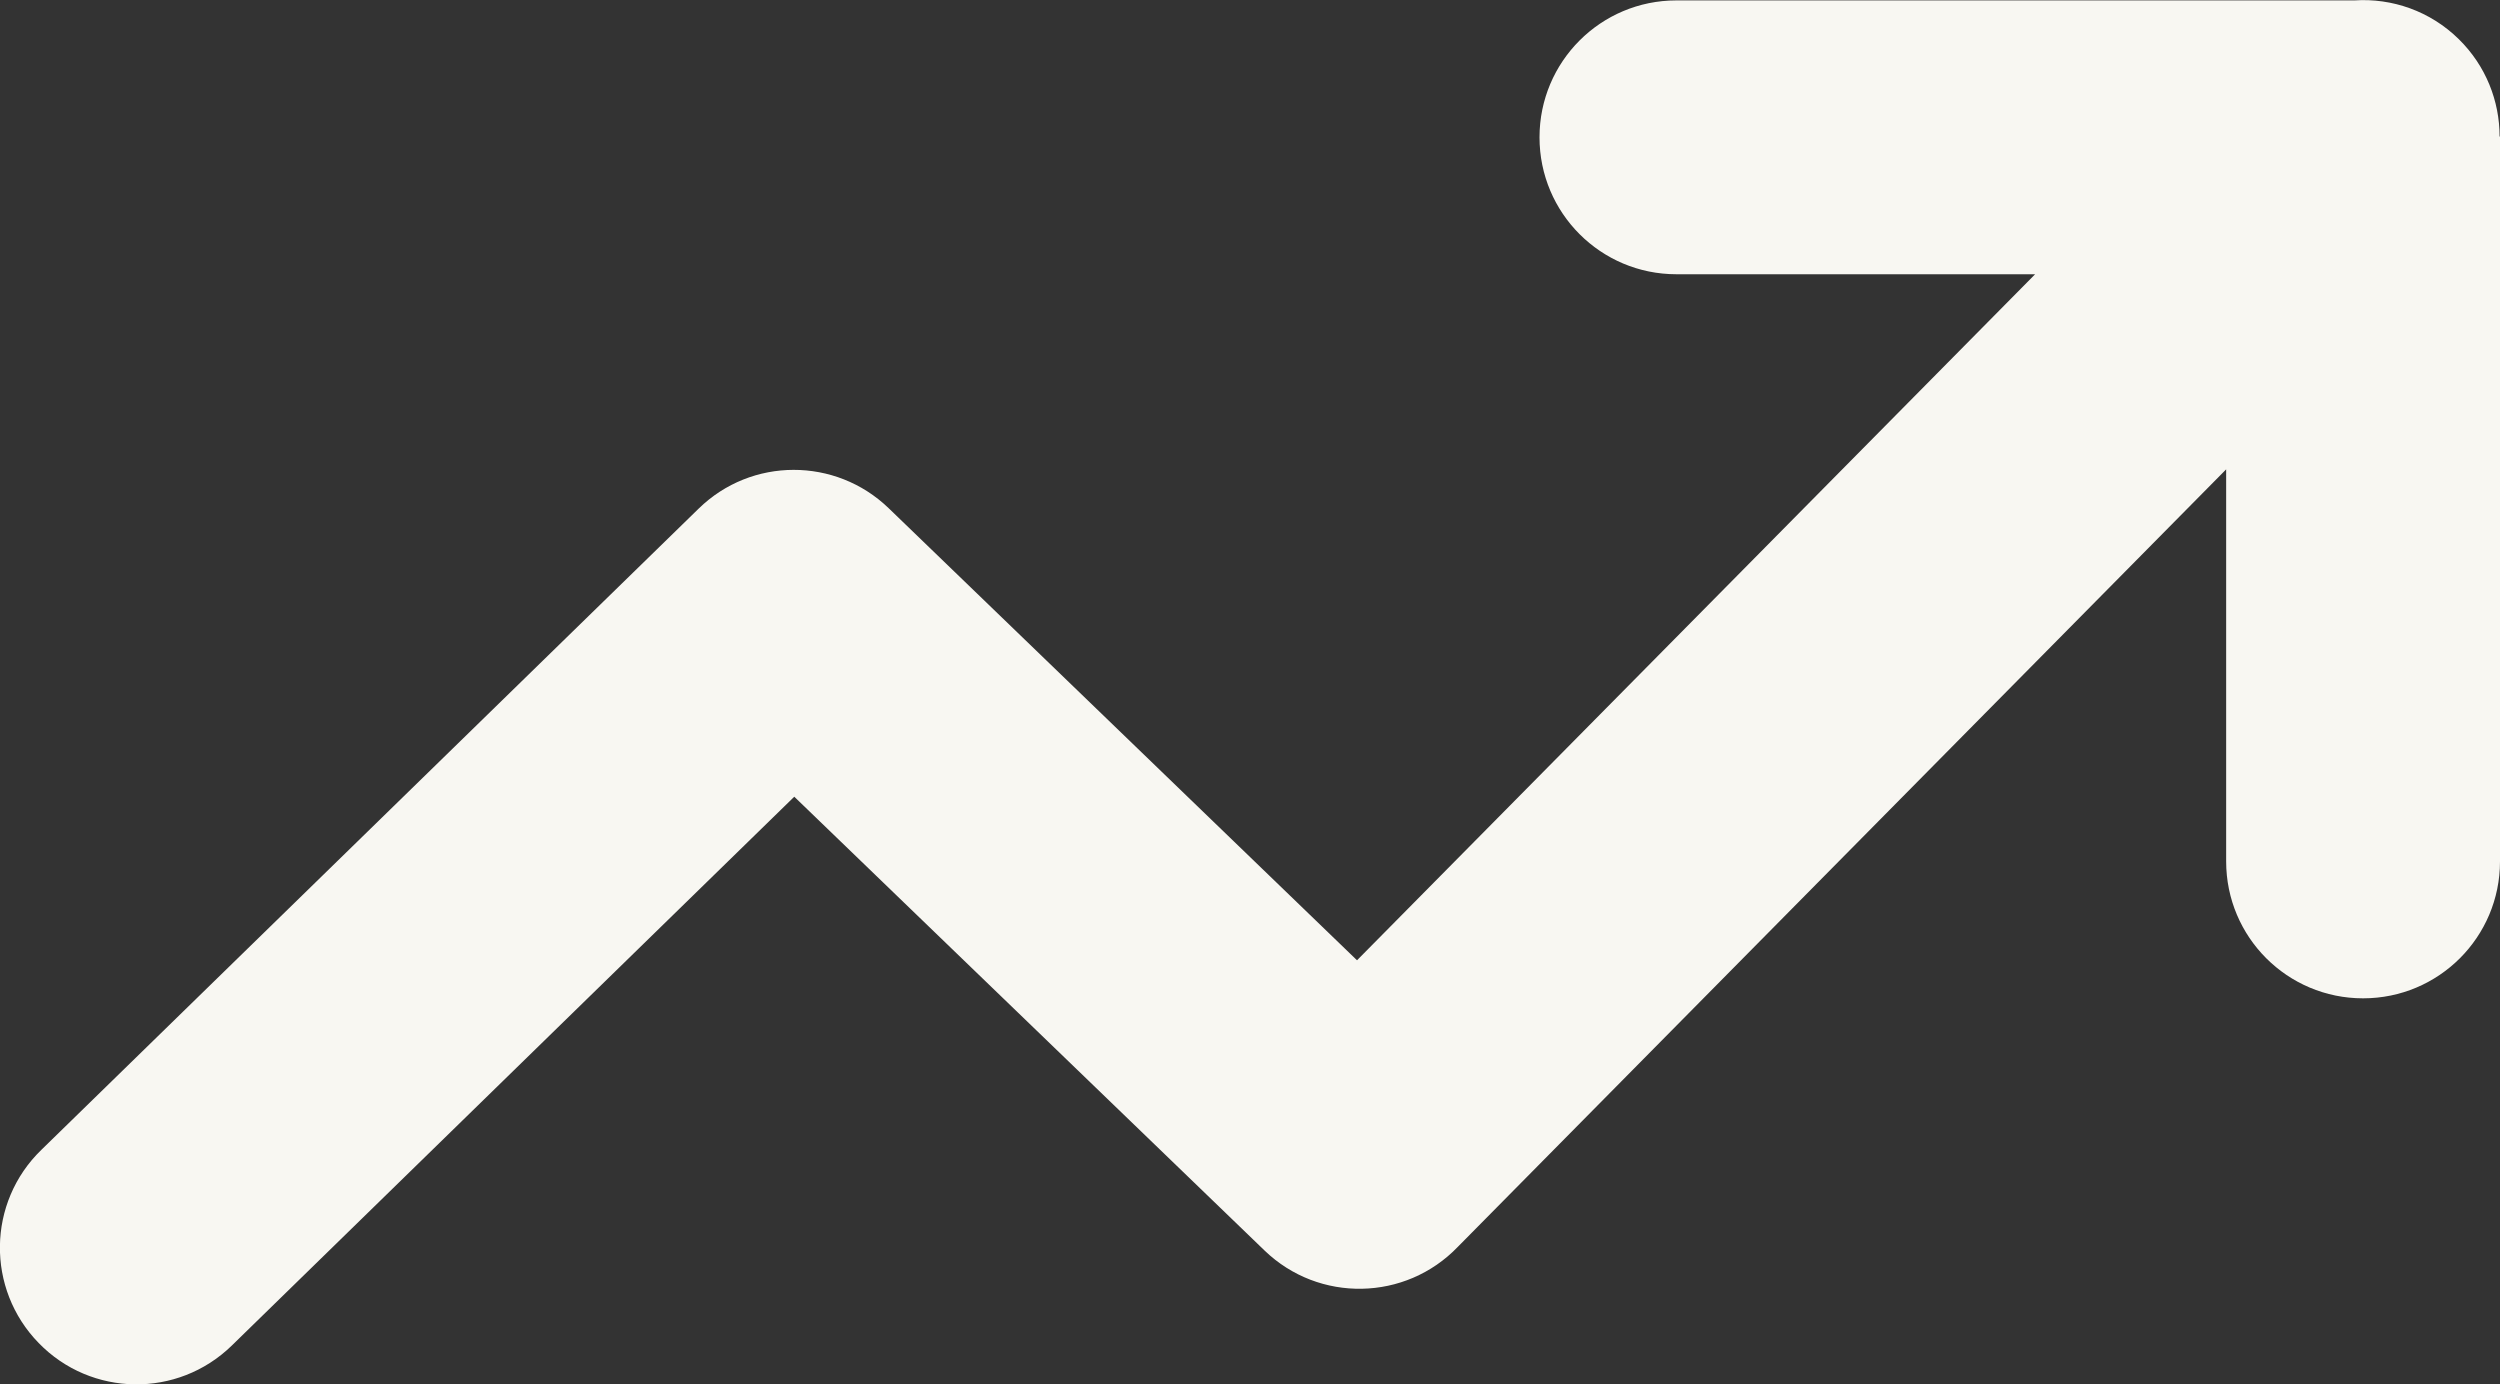 <?xml version="1.0" encoding="utf-8"?><svg version="1.1" id="Layer_1" xmlns="http://www.w3.org/2000/svg" xmlns:xlink="http://www.w3.org/1999/xlink" x="0px" y="0px" viewBox="0 0 122.88 68.04" style="enable-background:new 0 0 122.88 68.04" xml:space="preserve"><rect x="0" y="0" width="122.88" height="68.04" fill="#333333" stroke="none"/><g><path fill="#f8f7f2
" d="M2.03,56.52c-2.66,2.58-2.72,6.83-0.13,9.49c2.58,2.66,6.83,2.72,9.49,0.13l27.65-26.98l23.12,22.31 c2.67,2.57,6.92,2.49,9.49-0.18l37.77-38.22v19.27c0,3.72,3.01,6.73,6.73,6.73s6.73-3.01,6.73-6.73V6.71h-0.02 c0-1.74-0.67-3.47-2-4.78c-1.41-1.39-3.29-2.03-5.13-1.91H82.4c-3.72,0-6.73,3.01-6.73,6.73c0,3.72,3.01,6.73,6.73,6.73h17.63 L66.7,47.2L43.67,24.97c-2.6-2.5-6.73-2.51-9.33,0.03L2.03,56.52L2.03,56.52z"/></g></svg>